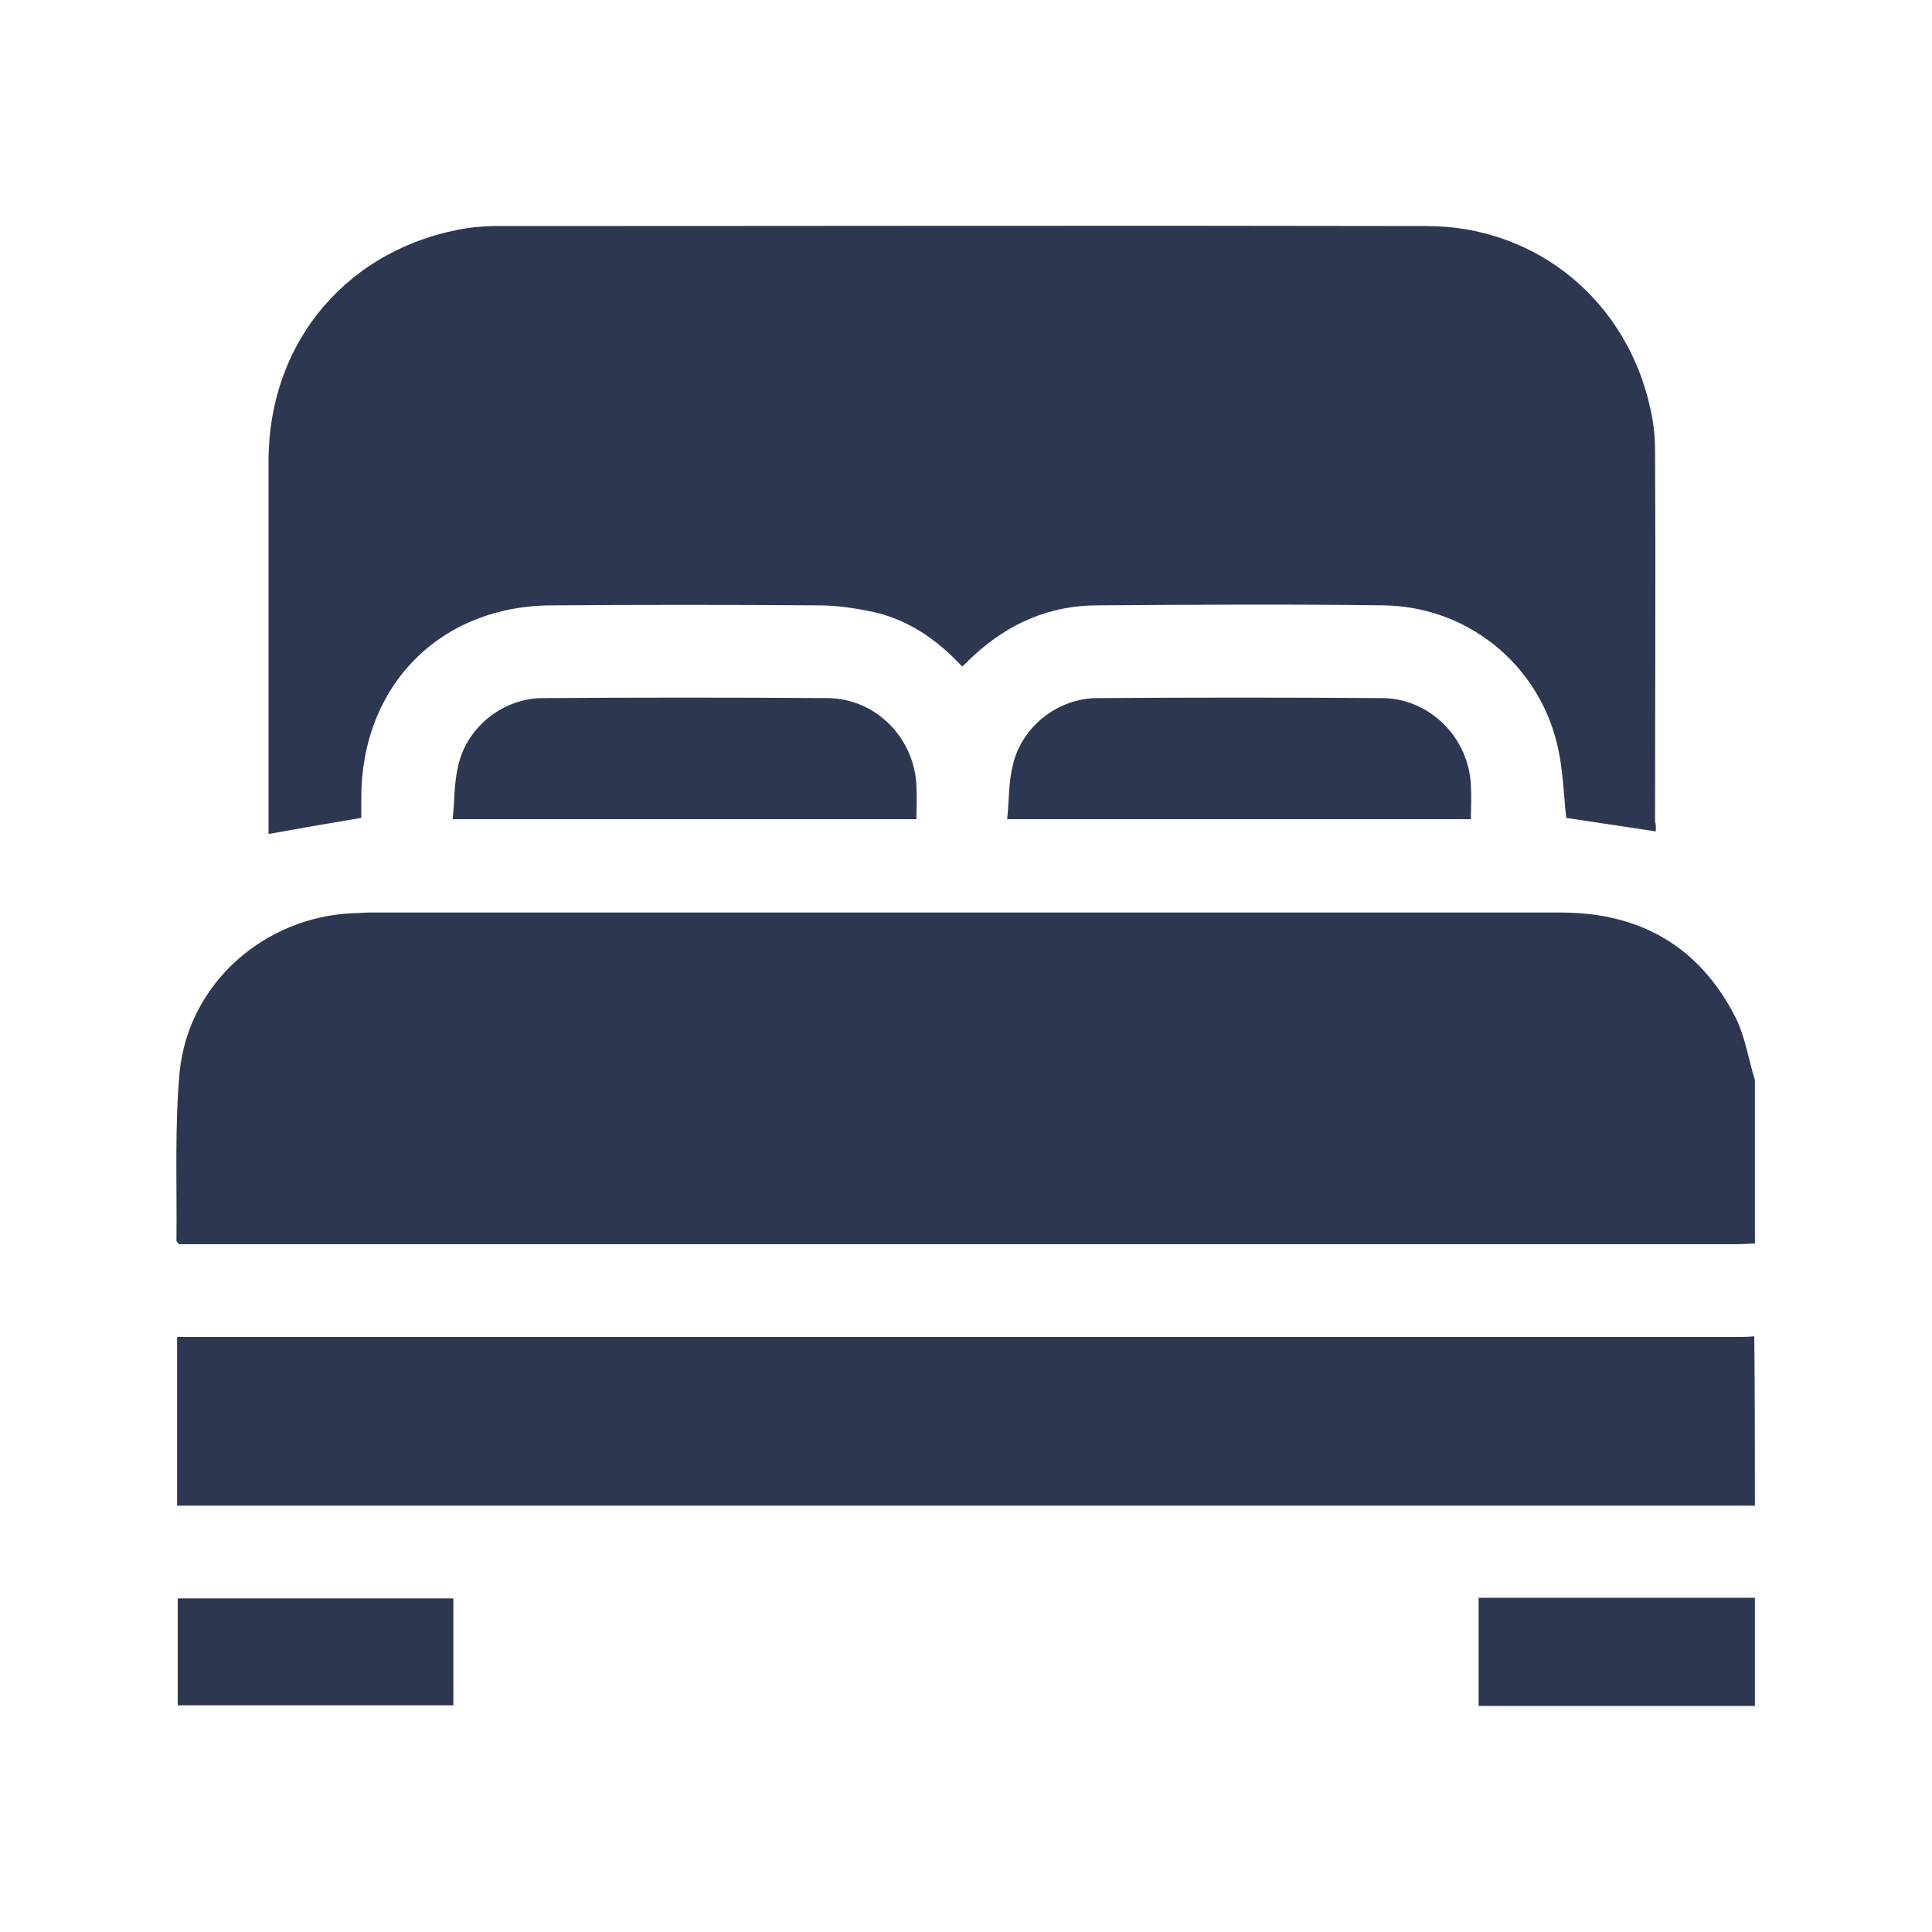 <?xml version="1.0" encoding="utf-8"?>
<!-- Generator: Adobe Illustrator 26.5.0, SVG Export Plug-In . SVG Version: 6.00 Build 0)  -->
<svg version="1.1" id="Capa_1" xmlns="http://www.w3.org/2000/svg" xmlns:xlink="http://www.w3.org/1999/xlink" x="0px" y="0px"
	 viewBox="0 0 300 300" style="enable-background:new 0 0 300 300;" xml:space="preserve">
<style type="text/css">
	.st0{fill:#2E3752;}
</style>
<g>
	<path class="st0" d="M272.5,193.1c-1,0-1.9,0.1-2.9,0.1c-79.7,0-159.3,0-239,0c-0.9,0-1.9,0-2.8,0c-0.2-0.3-0.4-0.4-0.4-0.5
		c0.1-8.8-0.3-17.6,0.5-26.3c1.4-13.7,13.1-24,26.9-24.6c0.9,0,1.8-0.1,2.6-0.1c61.7,0,123.3,0,185,0c12.3,0,21.5,5.3,27.1,16.3
		c1.5,3,2,6.5,3,9.7C272.5,176.2,272.5,184.7,272.5,193.1z"/>
	<path class="st0" d="M272.5,233.8c-63.1,0-126.2,0-189.3,0c-17.6,0-35.3,0-52.9,0c-0.9,0-1.7,0-2.8,0c0-8.7,0-17.3,0-26.2
		c1.1,0,2.2,0,3.2,0c79.6,0,159.2,0,238.8,0c1,0,1.9,0,2.9-0.1C272.5,216.3,272.5,225,272.5,233.8z"/>
	<path class="st0" d="M272.5,264.9c-14.3,0-28.5,0-42.9,0c0-5.5,0-11,0-16.8c14.3,0,28.6,0,42.9,0
		C272.5,253.8,272.5,259.3,272.5,264.9z"/>
	<path class="st0" d="M257.1,129.1c-4.7-0.7-9.3-1.4-13.9-2.1c-0.4-3.7-0.5-7.7-1.4-11.4c-3-12.6-14.1-21.5-27.1-21.6
		c-14.8-0.2-29.5-0.1-44.3,0c-7.4,0-13.8,2.8-19.2,7.8c-0.6,0.5-1.1,1.1-1.8,1.7c-3.9-4.2-8.4-7.3-13.9-8.5c-2.8-0.6-5.7-1-8.5-1
		c-13.7-0.1-27.4-0.1-41.2,0c-17.4,0-29.7,12.4-29.7,29.9c0,1,0,2.1,0,3.1c-4.8,0.8-9.4,1.6-14.4,2.5c0-0.6,0-1.4,0-2.1
		c0-18.6,0-37.2,0-55.8c0-18.7,12.5-33.3,31-36.2c1.5-0.2,3-0.3,4.5-0.3c48.1,0,96.2-0.1,144.3,0c17.2,0,31.2,11.7,34.8,28.5
		c0.5,2.2,0.7,4.4,0.7,6.6c0.1,19.1,0,38.3,0,57.4C257.2,128.2,257.1,128.8,257.1,129.1z"/>
	<path class="st0" d="M70.3,127.2c0.3-3,0.2-5.8,0.9-8.5c1.4-5.9,7-10.3,13.1-10.3c14.8-0.1,29.5-0.1,44.3,0
		c7.4,0.1,13.4,6.2,13.7,13.6c0.1,1.7,0,3.3,0,5.2C118.4,127.2,94.6,127.2,70.3,127.2z"/>
	<path class="st0" d="M156.4,127.2c0.3-3,0.2-5.8,0.9-8.5c1.4-5.9,7-10.3,13.1-10.3c14.8-0.1,29.5-0.1,44.3,0
		c7.4,0.1,13.4,6.2,13.7,13.6c0.1,1.7,0,3.3,0,5.2C204.6,127.2,180.8,127.2,156.4,127.2z"/>
	<path class="st0" d="M27.6,248.2c14.3,0,28.5,0,42.8,0c0,5.5,0,11,0,16.6c-14.2,0-28.4,0-42.8,0C27.6,259.4,27.6,253.9,27.6,248.2z
		"/>
</g>
</svg>
